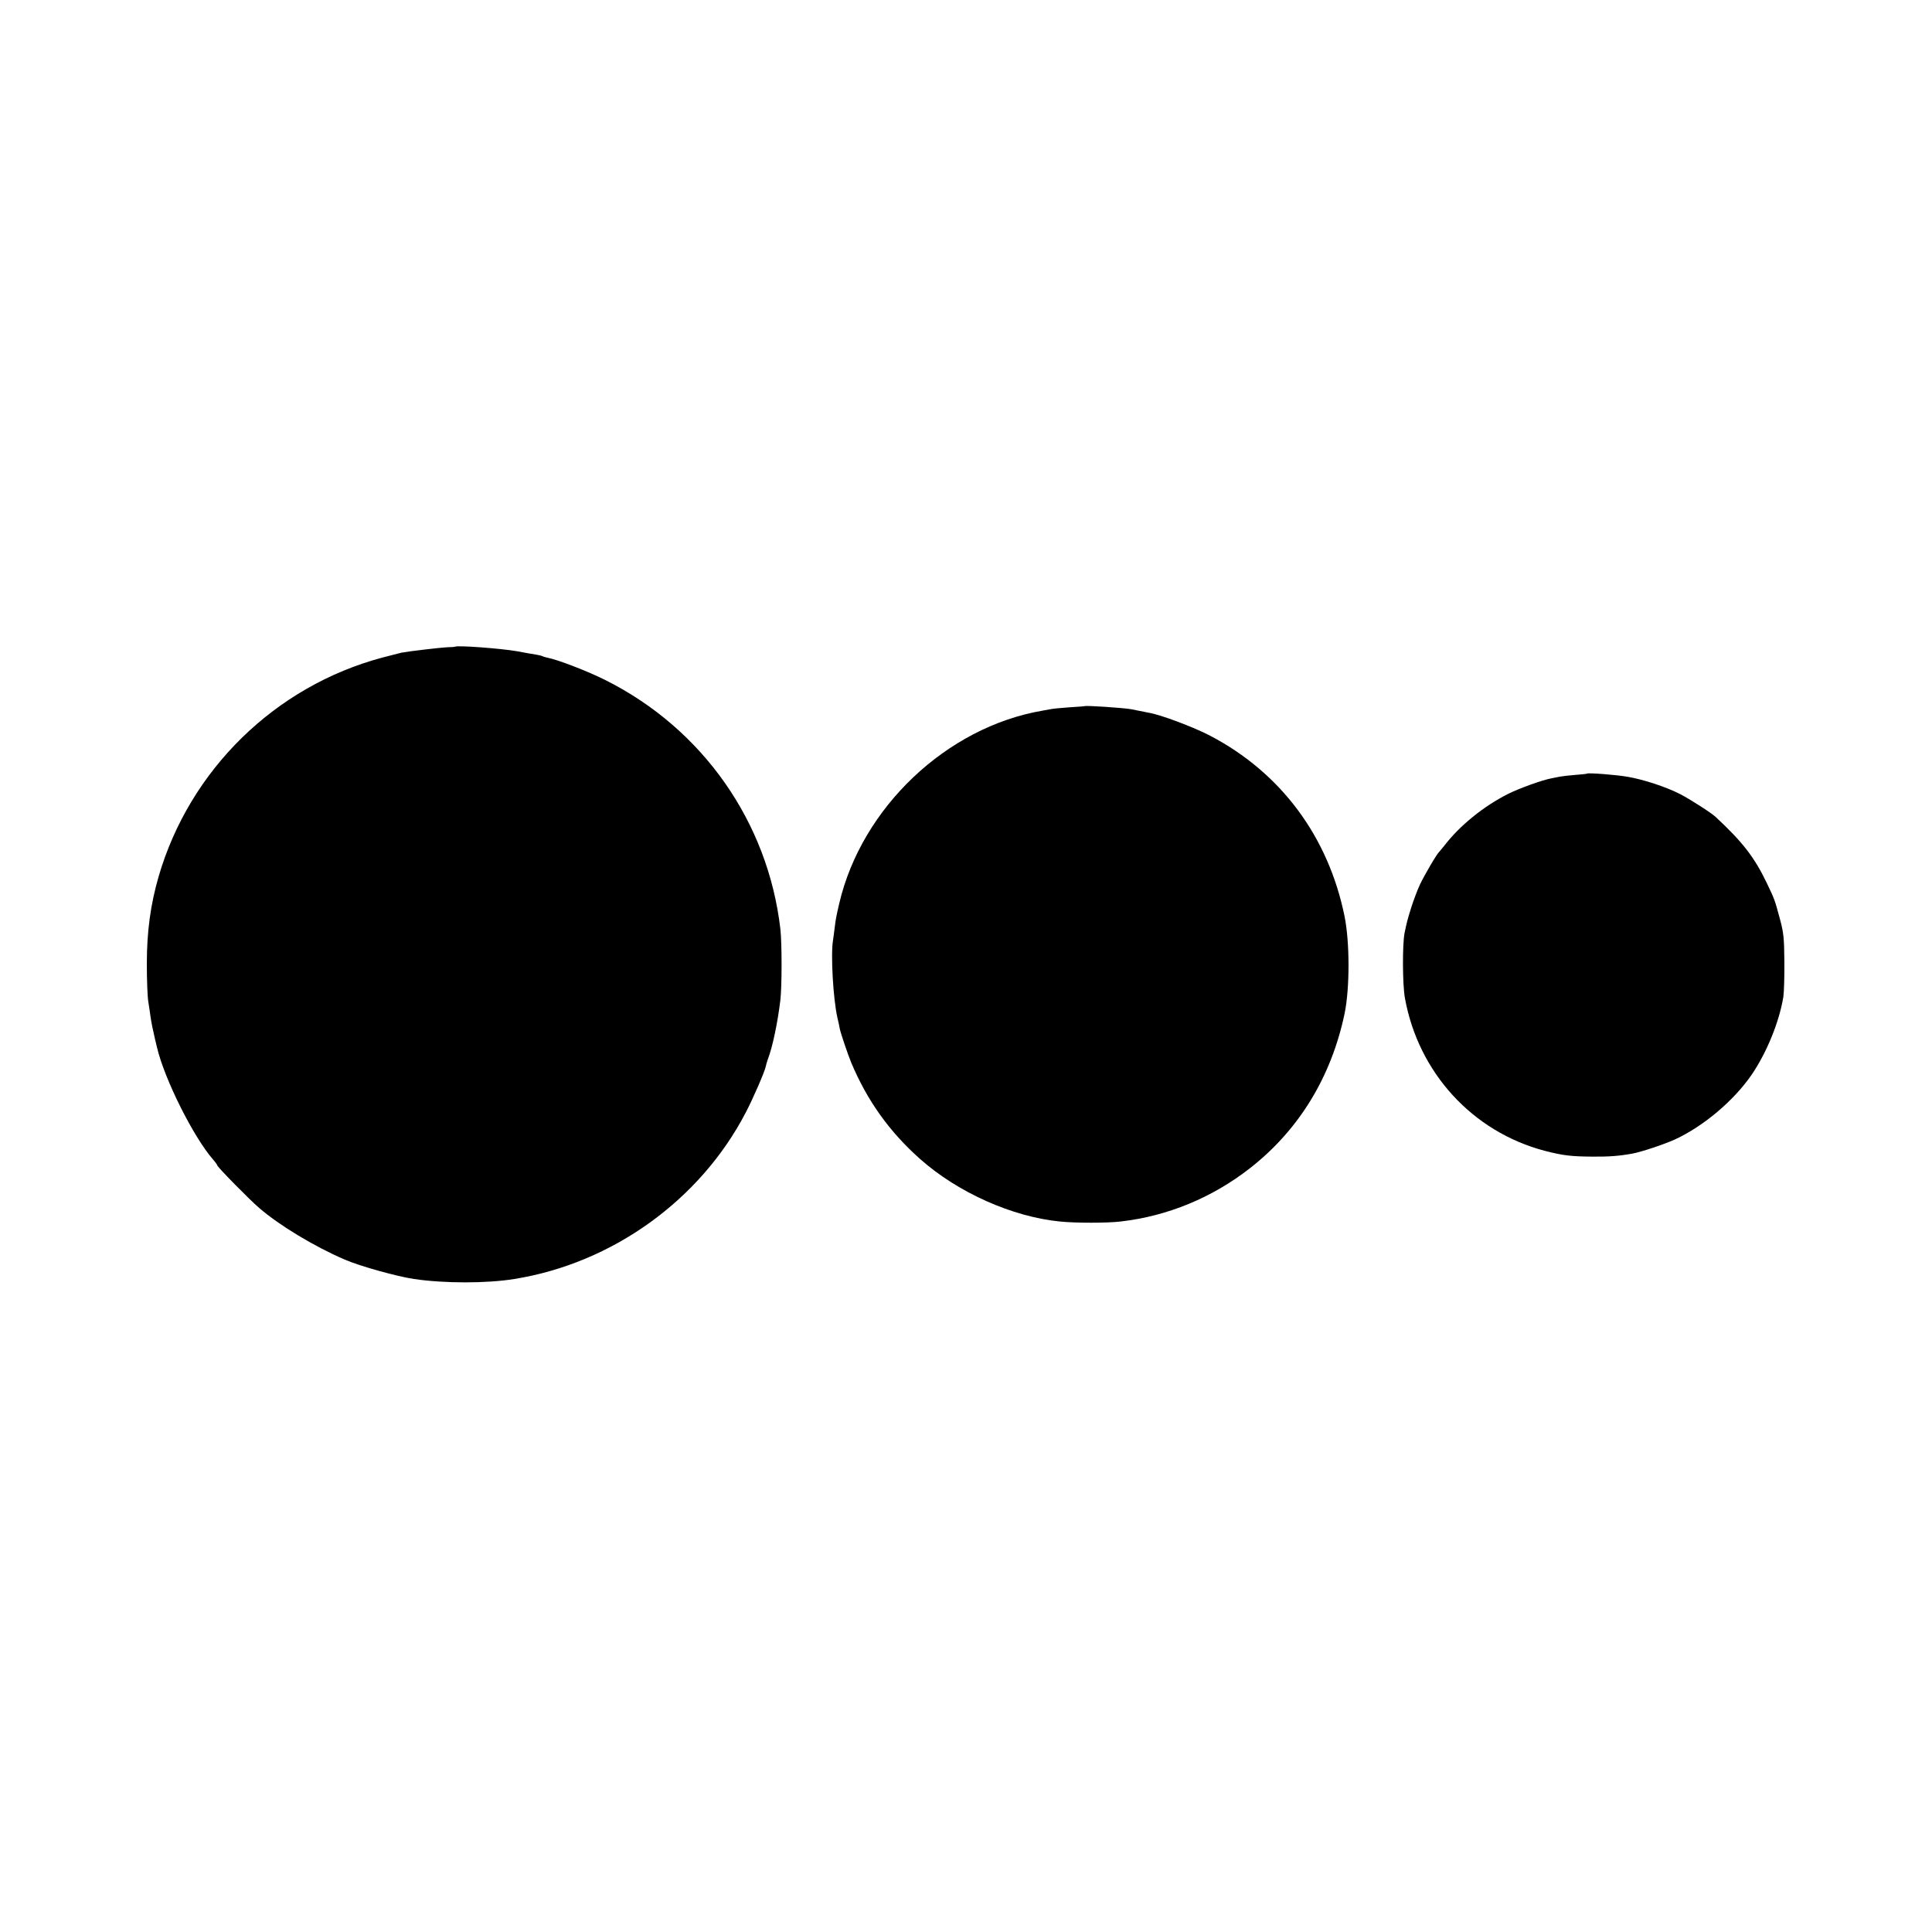 <?xml version="1.0" standalone="no"?>
<!DOCTYPE svg PUBLIC "-//W3C//DTD SVG 20010904//EN"
 "http://www.w3.org/TR/2001/REC-SVG-20010904/DTD/svg10.dtd">
<svg version="1.0" xmlns="http://www.w3.org/2000/svg"
 width="1200pt" height="1200pt" viewBox="0 0 1200 1200"
 preserveAspectRatio="xMidYMid meet">
<g transform="translate(0,1200) scale(0.1,-0.1)"
fill="#000000" stroke="none">
<path d="M2826 7983 c-1 -1 -22 -3 -46 -3 -43 -2 -240 -25 -287 -34 -12 -3
-64 -16 -117 -30 -667 -178 -1198 -697 -1391 -1361 -50 -173 -73 -341 -73
-541 0 -100 4 -205 9 -235 5 -30 11 -72 14 -94 5 -36 15 -85 28 -140 3 -11 8
-33 12 -50 46 -197 227 -559 350 -699 14 -16 25 -32 25 -35 0 -9 199 -212 260
-264 125 -108 340 -238 530 -320 94 -41 324 -105 431 -121 188 -28 452 -28
624 0 609 98 1154 490 1437 1034 47 90 117 252 124 285 2 11 8 31 13 45 30 78
61 228 78 368 10 85 10 356 0 442 -77 665 -483 1243 -1085 1545 -109 55 -298
128 -362 140 -11 2 -23 6 -28 8 -4 3 -23 8 -42 11 -19 3 -73 12 -119 21 -104
18 -375 38 -385 28z"/>
<path d="M6737 7614 c-1 -1 -42 -4 -92 -7 -49 -4 -101 -8 -115 -11 -14 -3 -38
-7 -55 -10 -595 -102 -1122 -601 -1262 -1196 -21 -91 -22 -99 -29 -155 -3 -27
-8 -61 -10 -75 -15 -89 1 -364 27 -480 6 -25 13 -56 15 -70 6 -29 50 -159 71
-210 99 -236 237 -429 427 -598 235 -209 574 -360 869 -389 95 -10 295 -10
377 0 291 33 570 148 805 332 304 238 505 568 587 962 32 158 32 440 -1 603
-101 494 -395 890 -834 1120 -103 54 -311 132 -382 143 -16 3 -41 8 -55 11
-14 3 -38 8 -55 11 -52 9 -282 24 -288 19z"/>
<path d="M9857 7195 c-1 -2 -33 -5 -72 -8 -38 -3 -82 -8 -97 -11 -16 -3 -38
-8 -50 -10 -57 -10 -200 -62 -269 -96 -155 -78 -304 -199 -400 -325 -13 -16
-26 -32 -29 -35 -15 -12 -94 -148 -120 -203 -16 -34 -40 -98 -54 -142 -24 -77
-28 -92 -42 -160 -14 -70 -13 -321 2 -403 83 -464 420 -832 869 -950 112 -29
163 -35 295 -36 102 -1 169 4 250 19 58 11 193 56 264 88 177 82 363 239 474
399 96 140 174 333 199 488 4 30 7 129 6 220 -1 143 -5 178 -27 260 -34 125
-32 120 -82 225 -76 159 -150 255 -318 411 -26 25 -164 113 -221 142 -88 45
-226 90 -324 107 -74 13 -246 26 -254 20z"/>
</g>
</svg>
